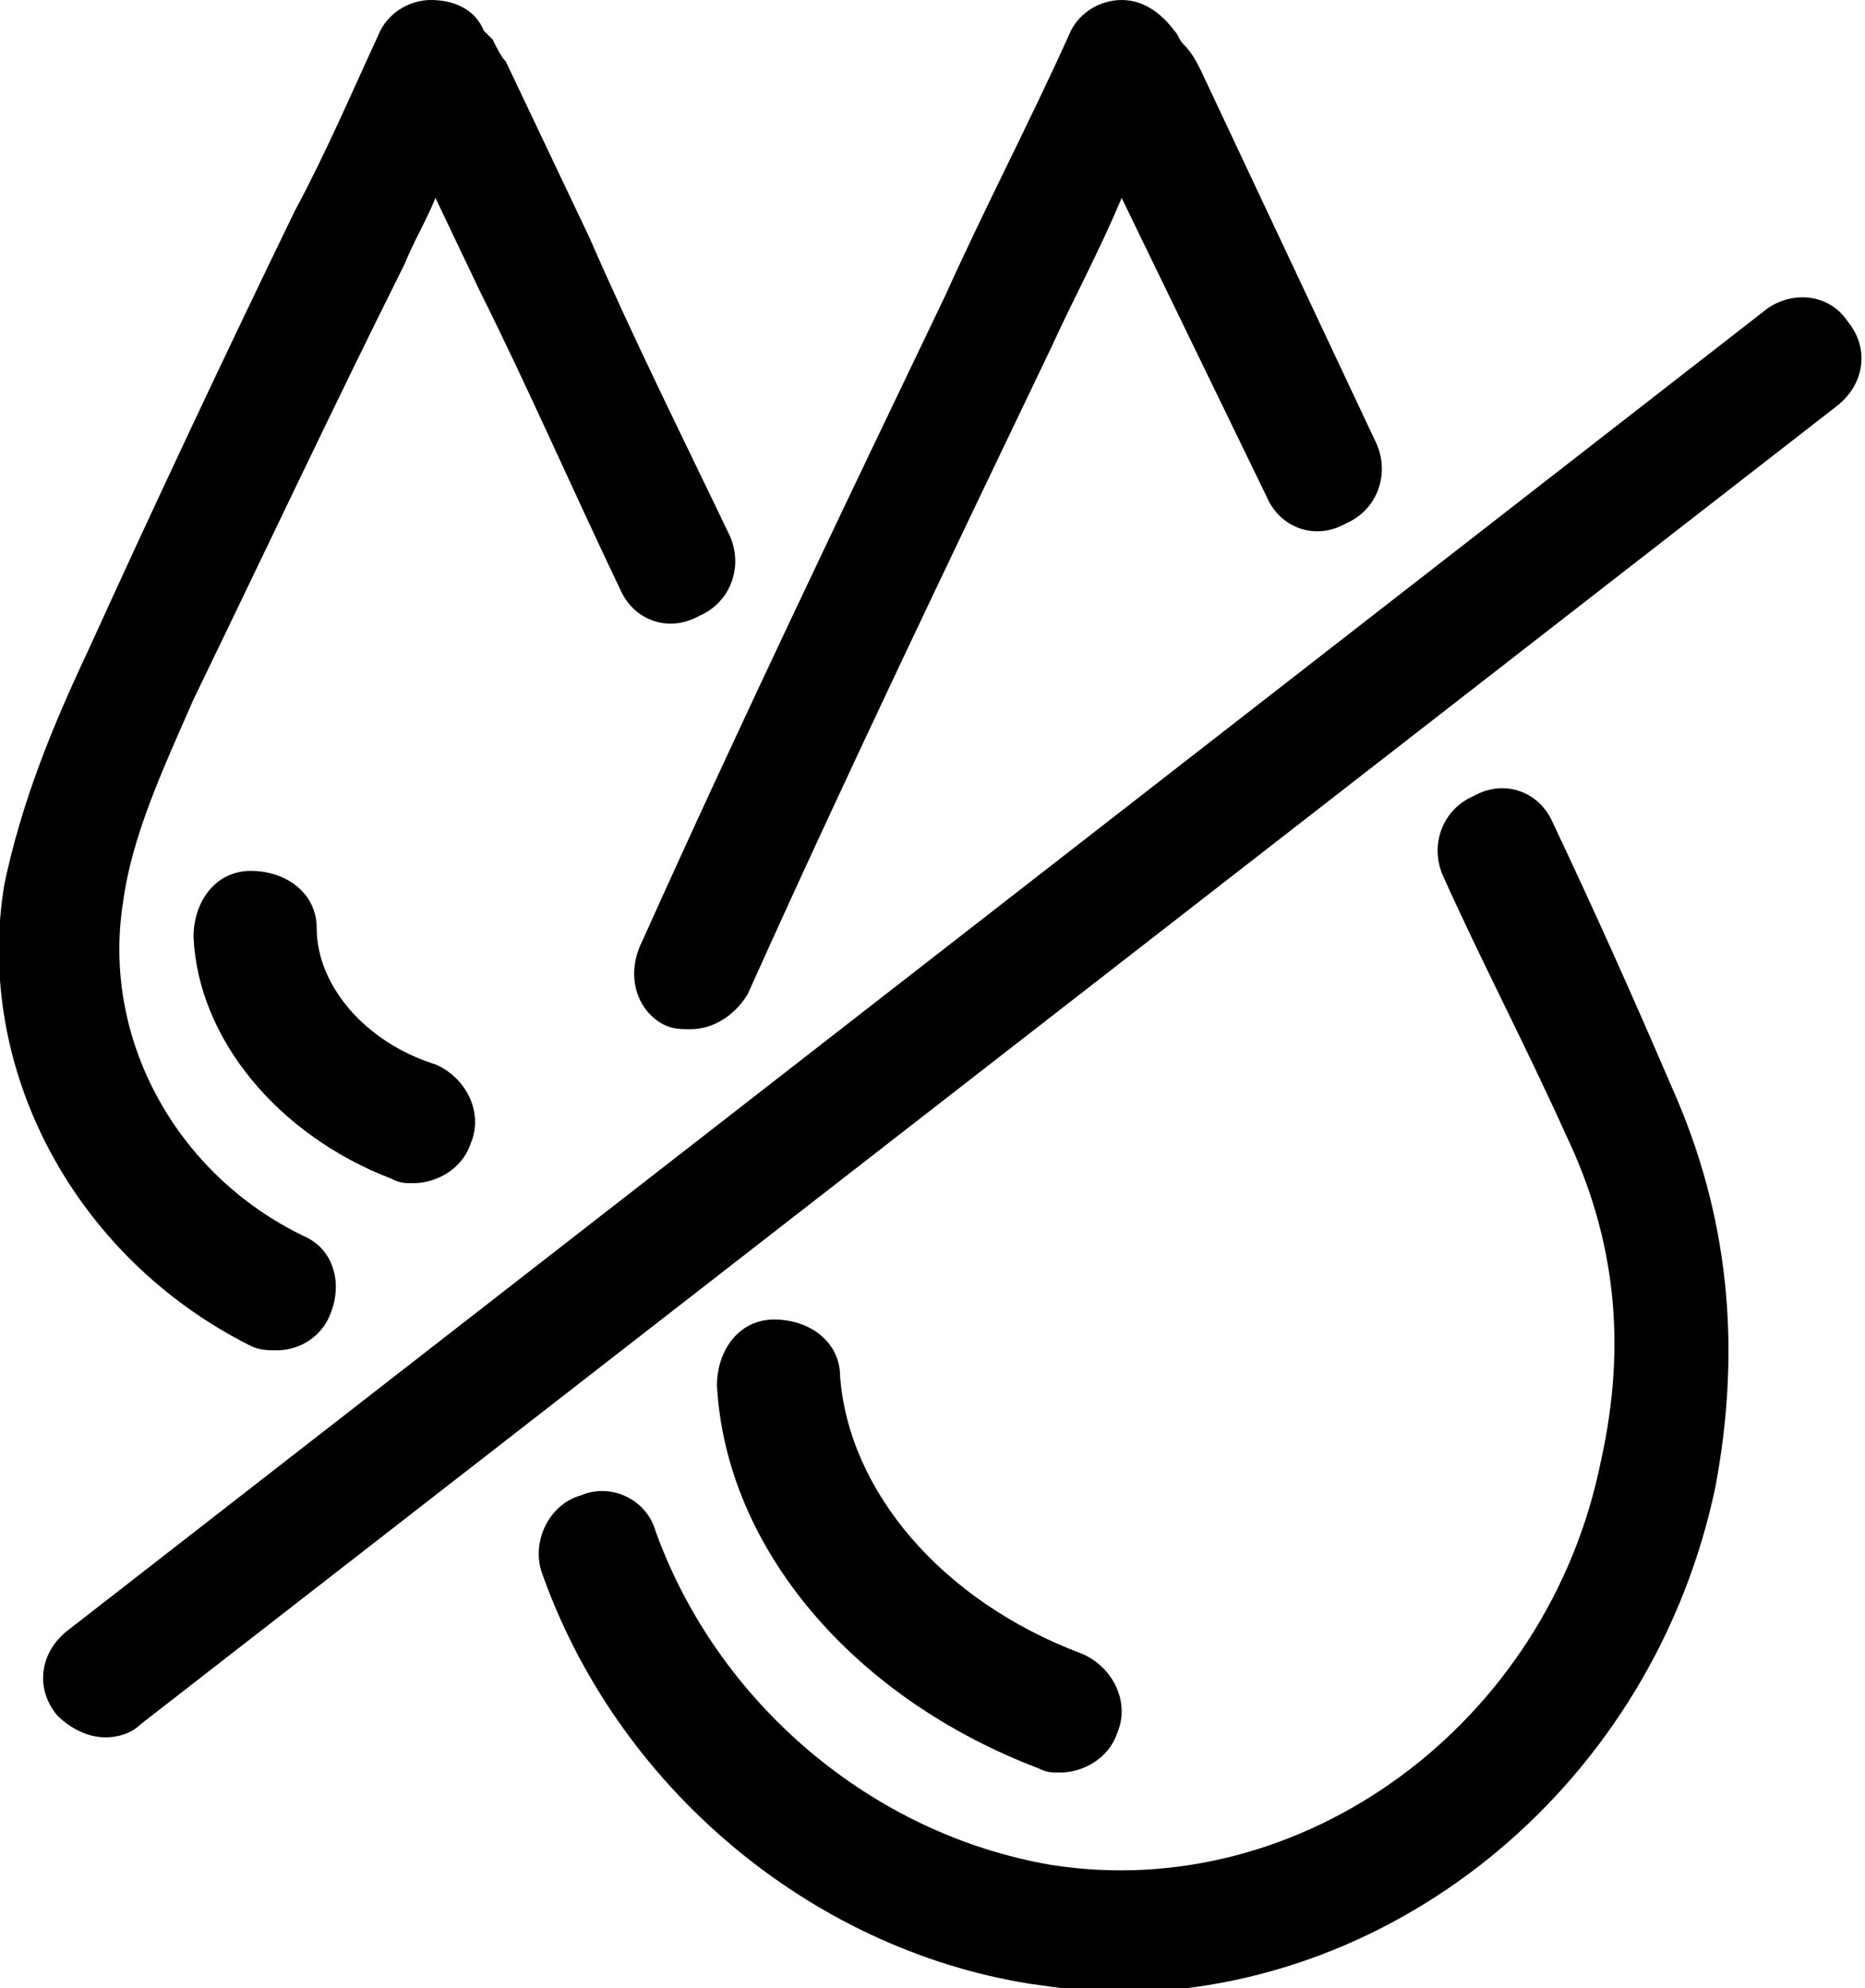 <svg xml:space="preserve" style="enable-background:new 0 0 42.4 45.2;" viewBox="0 0 42.4 45.2" y="0px" x="0px" xmlns:xlink="http://www.w3.org/1999/xlink" xmlns="http://www.w3.org/2000/svg" id="Layer_1" version="1.1">
<g>
	<path d="M15.1,23.3c0.2,0.1,0.4,0.1,0.6,0.1c0.5,0,1-0.3,1.3-0.8c2.2-4.9,4.6-9.9,6.9-14.7c0.5-1.1,1.1-2.2,1.6-3.4l3.3,6.8
		c0.3,0.7,1.1,1,1.8,0.6c0.7-0.3,1-1.1,0.7-1.8l-4-8.5c-0.1-0.2-0.2-0.4-0.4-0.6c-0.1-0.1-0.1-0.2-0.2-0.3c-0.3-0.4-0.7-0.7-1.2-0.7
		c-0.5,0-1,0.3-1.2,0.8c-0.9,2-1.9,3.9-2.8,5.9c-2.3,4.8-4.7,9.8-6.9,14.7C14.2,22.2,14.5,23,15.1,23.3z"></path>
	<path d="M35.3,18.7c-0.3-0.7-1.1-1-1.8-0.6c-0.7,0.3-1,1.1-0.7,1.8c0.9,2,1.9,3.9,2.8,5.9c1.1,2.3,1.4,4.7,0.8,7.4
		c-1.2,6-6.8,10.1-12.5,9.2c-4.1-0.7-7.6-3.7-9-7.6c-0.2-0.7-1-1.1-1.7-0.8c-0.7,0.2-1.1,1-0.9,1.7c1.7,4.9,6.1,8.6,11.1,9.4
		c0.7,0.1,1.4,0.2,2,0.2c6.4,0,12.2-4.8,13.6-11.5c0.6-3.2,0.3-6.2-1-9.1C37.1,22.6,36.2,20.6,35.3,18.7z"></path>
	<path d="M23.6,40.2c0.2,0.1,0.3,0.1,0.5,0.1c0.5,0,1.1-0.3,1.3-0.9c0.3-0.7-0.1-1.5-0.8-1.8c-3.2-1.2-5.3-3.7-5.5-6.3
		c0-0.8-0.7-1.3-1.5-1.3c-0.8,0-1.3,0.7-1.3,1.5C16.5,35.2,19.4,38.6,23.6,40.2z"></path>
	<path d="M5.7,30.6c0.2,0.1,0.4,0.1,0.6,0.1c0.5,0,1-0.3,1.2-0.8c0.3-0.7,0.1-1.5-0.6-1.8c-2.9-1.4-4.6-4.5-4.1-7.6
		c0.2-1.5,0.9-3,1.6-4.6C6,12.6,7.6,9.2,9.2,6c0.2-0.5,0.5-1,0.7-1.5l1,2.1c1.1,2.2,2.1,4.5,3.2,6.8c0.3,0.7,1.1,1,1.8,0.6
		c0.7-0.3,1-1.1,0.7-1.8c-1.1-2.3-2.2-4.5-3.2-6.8l-1.9-4c-0.1-0.1-0.2-0.3-0.3-0.5L11,0.7C10.8,0.2,10.3,0,9.8,0
		c-0.5,0-1,0.3-1.2,0.8C8,2.1,7.4,3.5,6.7,4.8c-1.6,3.3-3.2,6.7-4.7,10c-0.8,1.7-1.5,3.4-1.9,5.3C-0.6,24.3,1.7,28.6,5.7,30.6z"></path>
	<path d="M7.2,21.1c0-0.8-0.7-1.3-1.5-1.3c-0.8,0-1.3,0.7-1.3,1.5c0.1,2.3,1.9,4.5,4.5,5.5c0.2,0.1,0.3,0.1,0.5,0.1
		c0.5,0,1.1-0.3,1.3-0.9c0.3-0.7-0.1-1.5-0.8-1.8C8.3,23.7,7.2,22.4,7.2,21.1z"></path>
	<path d="M40.2,7L1.5,37.1c-0.6,0.5-0.7,1.3-0.2,1.9c0.3,0.3,0.7,0.5,1.1,0.5c0.3,0,0.6-0.1,0.8-0.3L41.8,9.2
		c0.6-0.5,0.7-1.3,0.2-1.9C41.6,6.7,40.8,6.6,40.2,7z"></path>
</g>
</svg>

